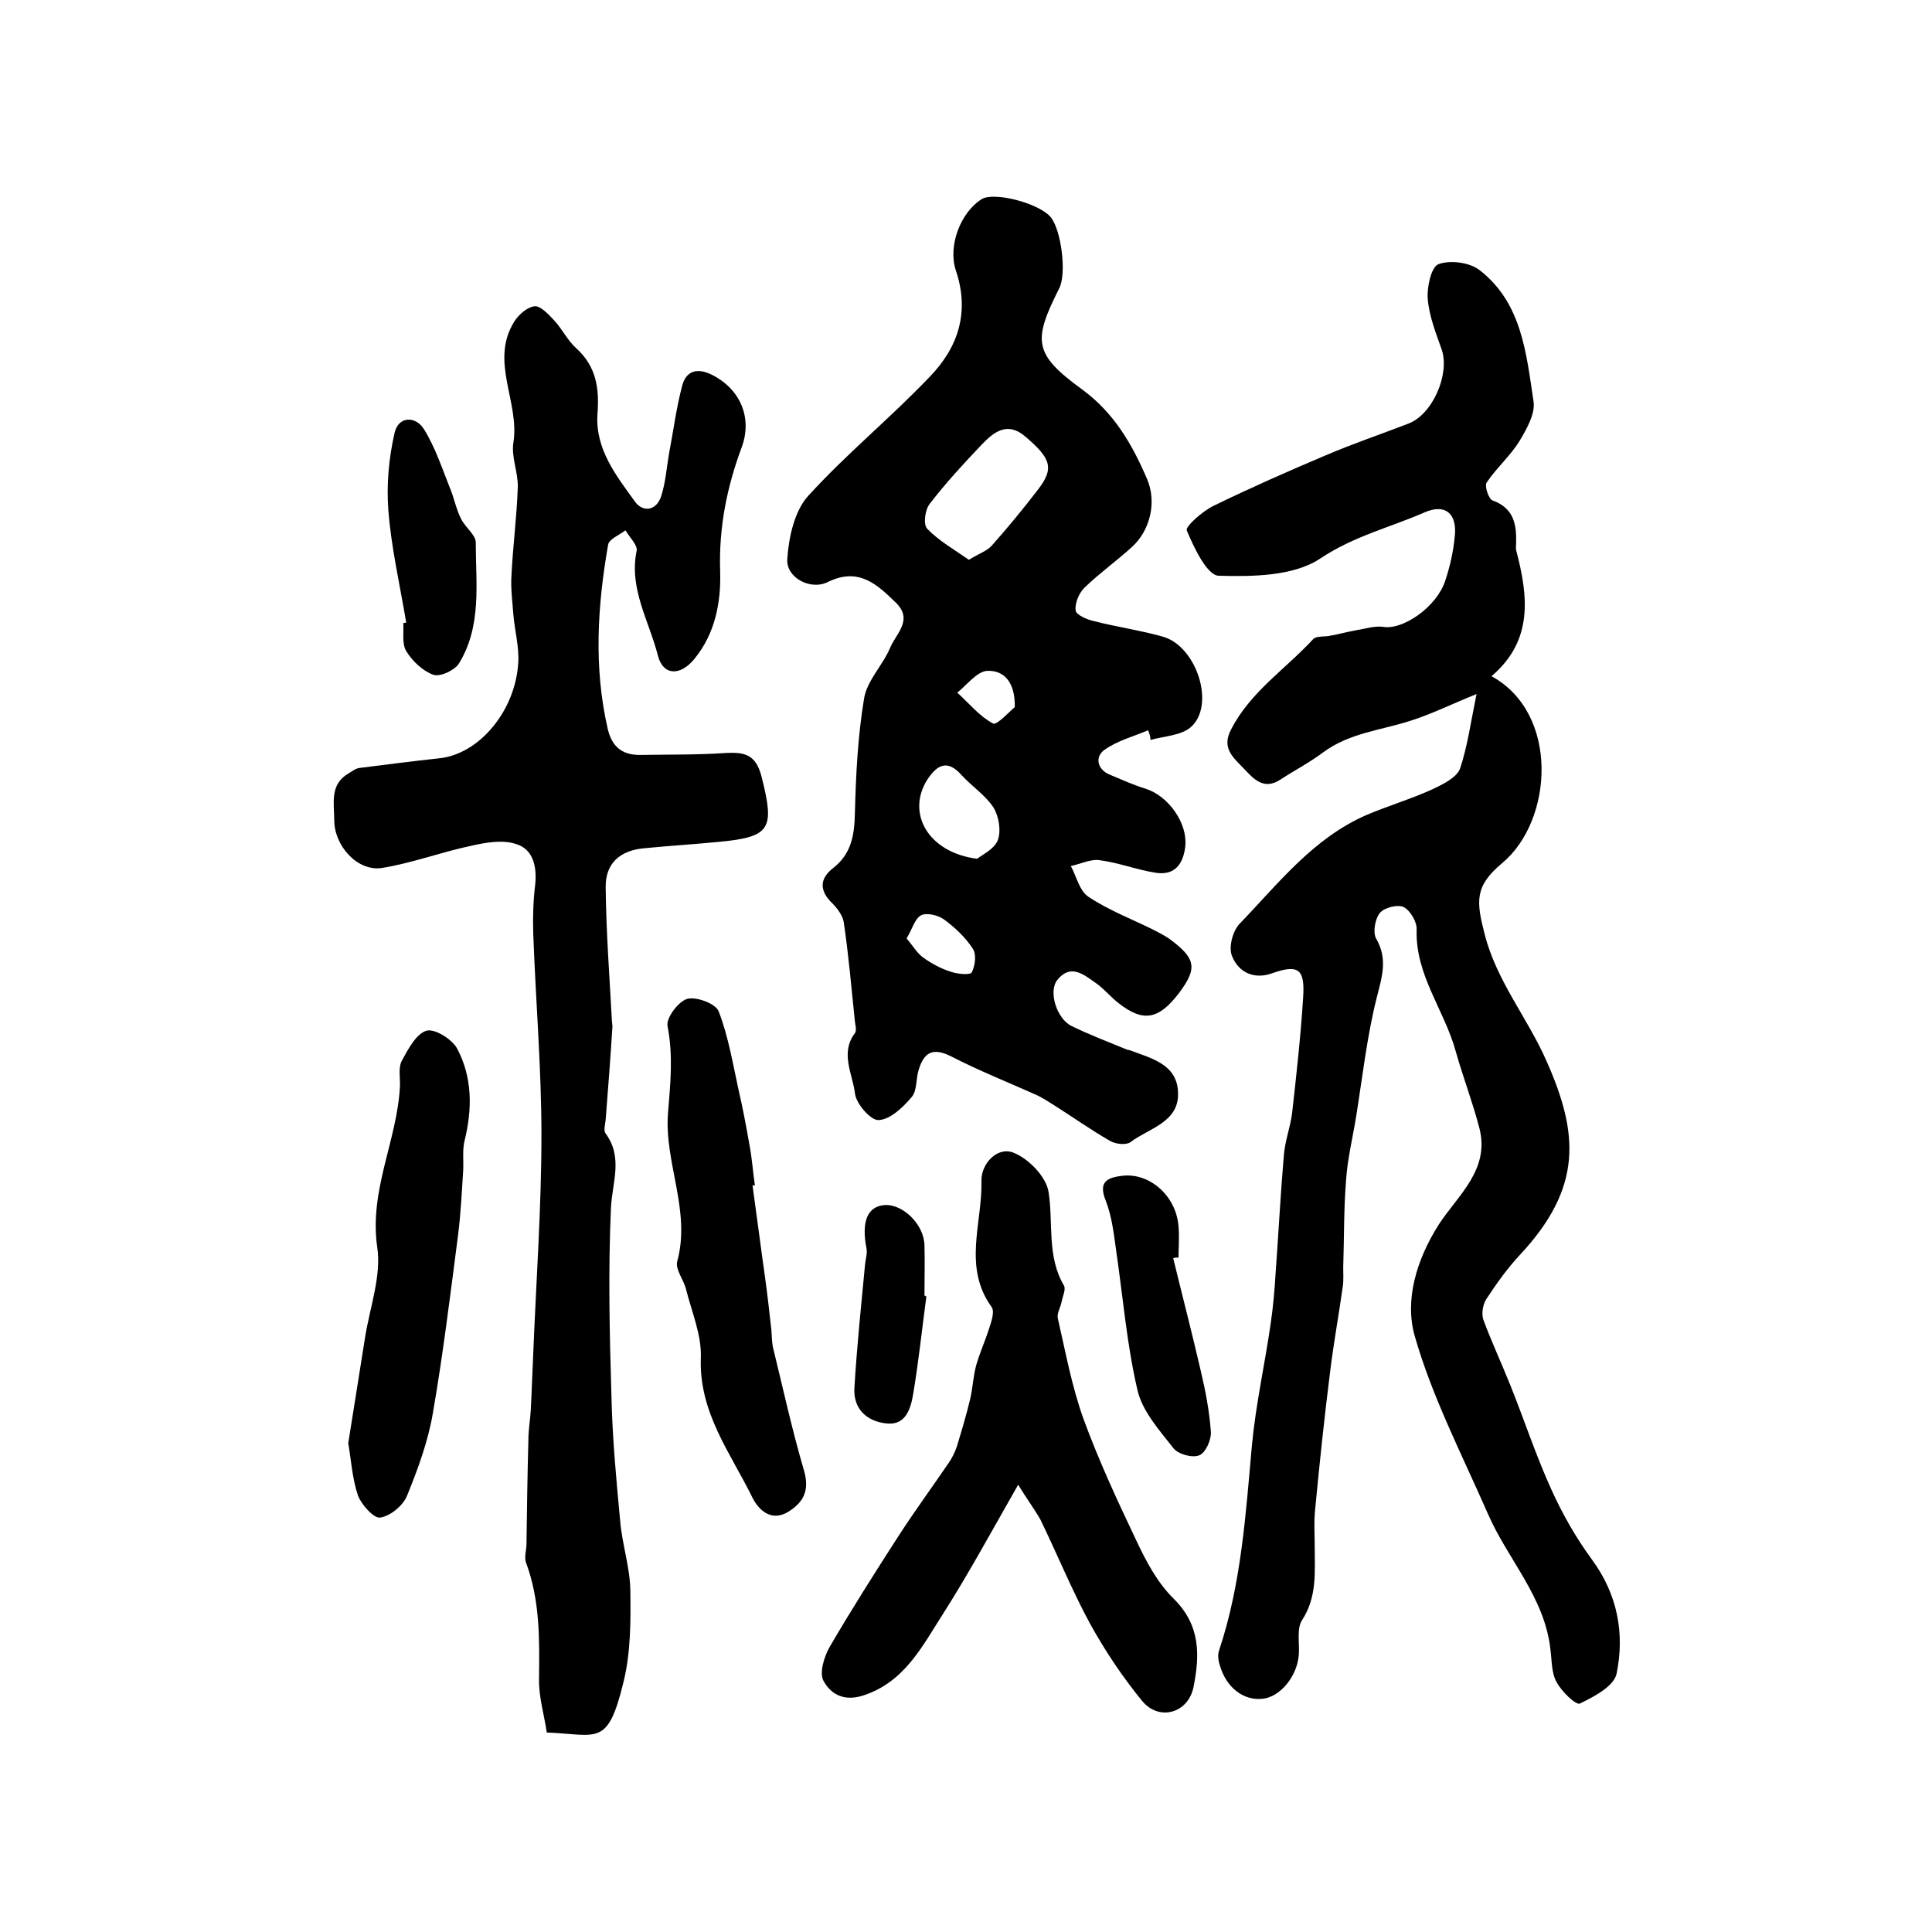 <?xml version="1.0" encoding="utf-8"?>
<!-- Generator: Adobe Illustrator 22.0.0, SVG Export Plug-In . SVG Version: 6.00 Build 0)  -->
<svg version="1.1" id="图层_1" xmlns="http://www.w3.org/2000/svg" xmlns:xlink="http://www.w3.org/1999/xlink" x="0px" y="0px"
	 viewBox="0 0 400 400" style="enable-background:new 0 0 400 400;" xml:space="preserve">
<style type="text/css">
	.st0{fill:#FFFFFF;}
</style>
<g>
	
	<path d="M305.7,143.7c-5,2-9.2,4.1-13.6,5.5c-6.1,2-12.7,2.5-18.2,6.6c-2.8,2.1-5.9,3.7-8.8,5.6c-3.5,2.3-5.6-0.2-7.6-2.3
		c-2.1-2.2-4.7-4.2-2.6-8.1c4-7.8,11.3-12.5,17-18.7c0.7-0.7,2.4-0.4,3.6-0.7c1.7-0.3,3.5-0.8,5.2-1.1c1.9-0.3,4-1,5.8-0.7
		c4,0.6,10.9-4.1,12.7-9.5c1-3,1.7-6.1,2-9.3c0.5-4.7-2-6.8-6.3-4.9c-7.1,3.1-14.6,4.9-21.5,9.5c-5.5,3.7-14,3.8-21.1,3.6
		c-2.4-0.1-5.1-5.8-6.6-9.4c-0.3-0.8,3.3-4,5.6-5.1c7.6-3.7,15.3-7.1,23.1-10.4c5.6-2.4,11.5-4.4,17.2-6.6c5-1.9,8.6-10.2,6.9-15.3
		c-1.2-3.4-2.6-6.9-2.9-10.5c-0.2-2.4,0.7-6.6,2.2-7.2c2.4-0.9,6.4-0.4,8.5,1.2c8.8,6.8,9.7,17.3,11.2,27.2c0.4,2.5-1.4,5.7-2.9,8.2
		c-1.9,3.1-4.8,5.6-6.8,8.6c-0.5,0.7,0.4,3.4,1.2,3.7c4.4,1.6,5,4.9,4.9,8.8c0,0.5-0.1,1,0,1.5c2.5,9.5,3.6,18.7-5.1,26.1
		c14.1,7.7,12.8,29.9,2.2,38.7c-5.7,4.8-5.4,7.8-3.6,14.8c2.5,9.7,8.9,17.3,12.8,26.2c6.6,14.9,7.6,26.1-5.6,40.2
		c-2.6,2.8-4.8,5.9-6.9,9.1c-0.7,1.1-1,3-0.6,4.2c1.7,4.6,3.8,9.1,5.6,13.6c2.9,7.2,5.3,14.6,8.5,21.6c2.3,5.1,5.1,10,8.4,14.5
		c5.3,7.2,6.8,15.3,5.1,23.6c-0.5,2.6-4.7,4.8-7.6,6.2c-0.8,0.4-3.8-2.5-4.8-4.4c-1.1-1.9-1-4.5-1.3-6.8c-1.2-10.9-8.9-18.7-13-28.2
		c-5.3-12.1-11.5-24.1-15.1-36.7c-2.1-7.4,0.3-15.7,5-23.1c3.9-6,10.6-11.3,8.4-19.9c-1.4-5.4-3.4-10.6-4.9-15.9
		c-2.3-8.5-8.4-15.8-8.1-25.2c0.1-1.6-1.3-4-2.7-4.7c-1.2-0.6-4,0.1-4.9,1.2c-1,1.2-1.5,4-0.8,5.3c2.5,4.3,1.2,8,0.1,12.4
		c-2,8-2.9,16.2-4.2,24.3c-0.7,4.4-1.8,8.8-2.1,13.2c-0.5,6.1-0.4,12.1-0.6,18.2c0,1.3,0.1,2.7-0.1,4c-0.8,5.8-1.9,11.7-2.6,17.5
		c-1.2,9.5-2.2,19-3.1,28.5c-0.3,2.6-0.1,5.3-0.1,8c0,5.1,0.5,10.2-2.6,15c-1.2,1.8-0.5,4.8-0.7,7.3c-0.4,4.5-3.9,8.6-7.4,9
		c-4,0.5-7.7-2.3-9-7.1c-0.3-0.9-0.4-2-0.1-2.9c4.6-13.8,5.5-28.1,6.8-42.5c0.8-8.5,2.7-16.9,3.9-25.3c0.5-3.4,0.8-6.9,1-10.3
		c0.6-8.1,1-16.2,1.7-24.3c0.2-2.9,1.3-5.8,1.7-8.7c0.9-8,1.8-16.1,2.3-24.1c0.4-5.9-1-6.9-6.4-5c-3.9,1.4-7-0.3-8.3-3.5
		c-0.8-1.8,0.1-5.3,1.6-6.8c8-8.3,15.2-17.7,26.3-22.5c4.5-1.9,9.2-3.3,13.6-5.3c2.1-1,5-2.4,5.7-4.3
		C303.8,154.6,304.5,149.6,305.7,143.7z"/>
	<path d="M237.7,151.2c-3.1,1.3-6.5,2.2-9.1,4.1c-1.9,1.4-1.5,4,1.2,5.1c2.4,1,4.8,2.1,7.4,2.9c4.7,1.5,8.7,7.1,8.2,11.9
		c-0.4,3.7-2.2,6.1-6.1,5.5c-3.9-0.6-7.7-2.1-11.6-2.6c-1.9-0.3-4,0.8-6,1.2c1.2,2.2,1.8,5.2,3.7,6.4c4.2,2.8,9,4.6,13.6,6.9
		c1,0.5,2.1,1.1,3,1.7c5.6,4.1,6,6.1,2.1,11.3c-4.2,5.5-7.4,6.1-12.5,2.1c-1.7-1.3-3.1-3.1-4.9-4.3c-2.4-1.7-5.1-3.9-7.8-0.5
		c-1.9,2.4-0.1,8,2.9,9.5c3.7,1.8,7.6,3.3,11.5,4.9c0.2,0.1,0.3,0.1,0.5,0.1c4.5,1.7,10,2.9,10.1,8.9c0.2,6.1-6.1,7.3-9.9,10.2
		c-0.9,0.6-3,0.4-4.2-0.3c-4-2.3-7.8-5-11.6-7.4c-1.1-0.7-2.2-1.4-3.4-2c-6-2.7-12.1-5.1-17.9-8.1c-3.8-1.9-5.6-0.8-6.7,2.8
		c-0.6,1.9-0.3,4.4-1.5,5.7c-1.8,2.1-4.4,4.6-6.8,4.7c-1.6,0.1-4.7-3.4-4.9-5.6c-0.5-4-3.1-8.3,0-12.4c0.4-0.5,0.1-1.6,0-2.4
		c-0.7-6.8-1.3-13.7-2.3-20.5c-0.2-1.4-1.3-2.9-2.4-4c-2.6-2.5-2.7-5,0.1-7.2c3.9-3,4.5-6.9,4.6-11.5c0.2-7.9,0.6-15.9,1.9-23.7
		c0.6-3.7,3.9-6.9,5.4-10.5c1.2-2.9,4.9-5.8,1.1-9.4c-3.9-3.8-7.7-7.3-14-4.2c-3.6,1.8-8.7-0.9-8.4-4.8c0.3-4.5,1.5-9.9,4.3-13
		c7.9-8.7,17.1-16.2,25.2-24.7c5.9-6.1,8.3-13.4,5.4-22c-1.7-5.1,1-12.1,5.4-14.8c2.6-1.5,11.5,0.8,14.1,3.6
		c2.3,2.5,3.5,11.8,1.9,14.9c-5.5,10.9-5.3,13.6,4.7,20.9c6.7,4.9,10.4,11.4,13.5,18.6c2,4.7,0.7,10.6-3.2,14.1
		c-3.2,2.9-6.7,5.4-9.8,8.4c-1.1,1.1-2,3.2-1.8,4.7c0.1,0.9,2.4,1.9,3.8,2.2c4.7,1.2,9.6,1.9,14.2,3.2c7,1.9,11,14.1,5.9,18.7
		c-2,1.8-5.6,1.9-8.4,2.7C238.2,152.6,238,151.9,237.7,151.2z M200.6,115.9c2.1-1.3,3.7-1.8,4.7-2.9c3.3-3.7,6.5-7.6,9.5-11.5
		c3.5-4.5,2.9-6.5-2.5-11.1c-3.7-3.2-6.5-1-9,1.6c-3.8,4-7.5,8-10.8,12.3c-1,1.2-1.4,4.4-0.5,5.2C194.4,112,197.6,113.8,200.6,115.9
		z M202.3,177.8c1-0.8,3.6-2,4.3-3.9c0.7-1.9,0.2-4.9-0.9-6.7c-1.7-2.6-4.5-4.4-6.6-6.7c-3-3.4-5.1-2.1-7.1,0.9
		C187.6,168.3,192.1,176.5,202.3,177.8z M187.7,194.3c1.3,1.5,2.2,3.1,3.5,4c1.7,1.2,3.7,2.3,5.7,2.9c1.4,0.5,4.1,0.7,4.3,0.1
		c0.7-1.4,1-3.7,0.2-4.9c-1.5-2.3-3.6-4.3-5.9-6c-1.2-0.9-3.6-1.5-4.8-0.9C189.4,190.2,188.9,192.3,187.7,194.3z M210.1,146.4
		c0.1-5.6-2.6-7.7-5.8-7.5c-2.1,0.2-4.1,2.9-6.1,4.5c2.4,2.2,4.6,4.9,7.4,6.4C206.4,150.2,209.1,147.2,210.1,146.4z"/>
	<path d="M113.2,358.7c-0.5-3.6-1.7-7.4-1.6-11.2c0.1-8.2,0.2-16.2-2.7-24c-0.4-1.1,0.1-2.6,0.1-3.8c0.1-7.2,0.2-14.5,0.4-21.7
		c0-2.1,0.4-4.1,0.5-6.2c0.2-3.8,0.3-7.6,0.5-11.5c0.6-15.1,1.7-30.2,1.7-45.3c0-13.9-1.2-27.9-1.7-41.8c-0.1-3.3,0-6.7,0.4-10
		c0.4-3.7-0.4-7.3-3.8-8.4c-2.8-1-6.3-0.4-9.4,0.3c-6.2,1.3-12.3,3.6-18.5,4.6c-5.1,0.8-9.9-4.6-9.9-9.9c0-3.5-1-7.4,3-9.7
		c0.7-0.4,1.4-1,2.2-1.1c5.5-0.7,11-1.4,16.5-2c8.2-0.8,15.8-9.7,16.4-19.8c0.2-3.2-0.7-6.5-1-9.8c-0.2-2.8-0.6-5.6-0.4-8.4
		c0.3-6,1.1-12.1,1.3-18.1c0.1-3.1-1.4-6.3-0.9-9.3c1.3-8.4-4.9-16.7,0.1-24.9c0.9-1.5,2.7-3.1,4.3-3.3c1.2-0.1,2.9,1.7,4,2.9
		c1.7,1.8,2.8,4.2,4.6,5.8c4.2,3.8,4.8,8.4,4.4,13.6c-0.5,7.3,3.9,12.8,7.8,18.2c1.6,2.2,4.4,1.9,5.4-1.2c0.9-2.8,1.1-5.8,1.6-8.7
		c0.9-4.7,1.5-9.4,2.7-14c0.8-3.3,3.2-3.9,6.2-2.4c5.8,2.9,8.4,8.8,6.2,14.9c-3.1,8.3-4.8,16.7-4.5,25.8c0.2,6.3-1,12.9-5.4,18.2
		c-2.8,3.4-6.4,3.5-7.5-0.8c-1.8-7.1-6-13.8-4.4-21.6c0.3-1.2-1.5-2.9-2.3-4.3c-1.3,1-3.4,1.8-3.6,3c-2.2,12.6-3,25.3-0.1,38
		c0.9,4,3.2,5.6,7,5.5c5.8-0.1,11.6,0,17.4-0.4c3.9-0.2,6.3,0.2,7.5,5c2.7,10.7,1.9,12.4-8.9,13.4c-5.1,0.5-10.1,0.8-15.2,1.3
		c-5.2,0.4-8.3,3.1-8.2,8.2c0.1,9.2,0.8,18.5,1.3,27.7c0,0.3,0.1,0.7,0.1,1c-0.4,6.4-0.9,12.9-1.4,19.3c-0.1,1-0.5,2.3,0,2.9
		c3.6,4.9,1.4,10,1.1,15.2c-0.6,13.1-0.3,26.3,0.1,39.4c0.2,8.6,1,17.1,1.8,25.6c0.4,4.8,2,9.5,2.1,14.2c0.1,6.4,0.1,13-1.4,19.1
		C125.8,361.8,123.8,359.1,113.2,358.7z"/>
	<path d="M210.8,307.4c-5.6,9.8-10.3,18.5-15.6,26.8c-4.3,6.7-8,14.2-16.7,16.9c-4,1.2-6.6-0.5-8-3.1c-0.9-1.6,0.1-4.9,1.2-6.9
		c4.6-7.9,9.5-15.6,14.4-23.2c3.3-5.1,6.9-10,10.3-15c0.7-1,1.3-2.2,1.7-3.4c1-3.3,2-6.6,2.8-10c0.5-2.2,0.6-4.6,1.2-6.8
		c0.7-2.5,1.8-4.9,2.6-7.4c0.5-1.5,1.3-3.7,0.6-4.7c-6-8.3-1.9-17.4-2.1-26.1c-0.1-3.5,3.2-7.1,6.5-5.9c3.2,1.2,6.9,5,7.4,8.2
		c1,6.5-0.4,13.3,3.2,19.4c0.4,0.8-0.3,2.2-0.5,3.3c-0.2,1.1-1,2.4-0.8,3.4c1.6,7,2.9,14.1,5.3,20.8c3.1,8.5,6.9,16.7,10.8,24.9
		c2.1,4.5,4.5,9.1,8,12.5c5.5,5.5,5.3,11.7,4,18.2c-1.1,5.4-7.1,7.1-10.6,2.9c-4.1-5-7.7-10.4-10.8-16c-3.8-7-6.8-14.4-10.3-21.6
		C214.2,312.5,212.7,310.5,210.8,307.4z"/>
	<path d="M155.8,245.4c0.9,6.4,1.7,12.8,2.6,19.1c0.5,3.6,0.9,7.2,1.3,10.8c0.1,1.2,0.1,2.4,0.3,3.5c2.1,8.6,4,17.3,6.5,25.8
		c1.1,4-0.1,6.4-3.3,8.4c-3.6,2.2-6.2-0.5-7.4-2.9c-4.5-9.2-11.1-17.6-10.7-28.9c0.2-4.8-1.9-9.6-3.1-14.4c-0.5-1.9-2.2-4-1.8-5.6
		c2.9-10.5-2.7-20.5-1.9-30.7c0.5-6.1,1.1-12-0.1-18.1c-0.3-1.7,2.3-5.1,4.1-5.6c1.9-0.5,5.9,1,6.5,2.6c2,5.2,2.9,10.7,4.1,16.2
		c0.9,3.8,1.6,7.7,2.3,11.6c0.5,2.7,0.7,5.5,1.1,8.3C156.2,245.4,156,245.4,155.8,245.4z"/>
	<path d="M72.1,298.8c1.2-7.7,2.4-14.9,3.5-22c1-6.2,3.4-12.7,2.5-18.6c-1.7-11.8,4.1-22,4.7-33.2c0.1-1.8-0.4-3.9,0.4-5.4
		c1.3-2.4,3-5.6,5.1-6.2c1.7-0.5,5.4,1.8,6.4,3.8c3.1,5.9,3.1,12.4,1.5,18.9c-0.5,2-0.2,4.1-0.3,6.2c-0.3,4.6-0.5,9.1-1.1,13.7
		c-1.6,12.3-3.1,24.6-5.2,36.7c-1,5.8-3.1,11.5-5.3,16.9c-0.8,2.1-3.5,4.3-5.6,4.6c-1.3,0.2-3.9-2.7-4.6-4.6
		C72.9,306,72.7,302.2,72.1,298.8z"/>
	<path d="M242.9,260.5c1.9,7.8,3.9,15.5,5.7,23.3c1,4.2,1.8,8.4,2.1,12.7c0.1,1.6-1.1,4.3-2.4,4.8c-1.4,0.6-4.3-0.2-5.3-1.4
		c-2.9-3.7-6.5-7.7-7.5-12.1c-2.2-9.4-3-19.2-4.4-28.8c-0.5-3.6-0.9-7.2-2.2-10.5c-1.4-3.5,0-4.6,3-5c5.8-1,11.6,3.9,12.1,10.4
		c0.2,2.2,0,4.3,0,6.5C243.5,260.3,243.2,260.4,242.9,260.5z"/>
	<path d="M84.1,128.9c-1.3-7.8-3.1-15.5-3.7-23.3c-0.4-5.3,0.1-10.8,1.3-16c0.8-3.5,4.4-3.5,6.1-0.7c2.3,3.7,3.7,8,5.3,12
		c0.9,2.1,1.3,4.4,2.3,6.4c0.8,1.8,3.1,3.4,3.1,5c0,8.5,1.3,17.3-3.5,25.1c-0.9,1.4-3.9,2.8-5.3,2.3c-2.2-0.8-4.3-2.8-5.6-4.9
		c-0.9-1.5-0.5-3.9-0.6-5.8C83.7,129,83.9,128.9,84.1,128.9z"/>
	<path d="M191.8,268.4c-0.9,6.7-1.6,13.4-2.7,20c-0.5,3.1-1.5,6.8-5.6,6.3c-4-0.4-6.9-3-6.6-7.4c0.5-8.5,1.4-17,2.2-25.5
		c0.1-1.1,0.5-2.3,0.3-3.3c-1.1-5.6,0.2-8.7,3.7-9c3.8-0.3,8.2,4,8.3,8.3c0.1,3.5,0,7,0,10.4C191.5,268.3,191.7,268.4,191.8,268.4z"
		/>
	
	
	
	
</g>
</svg>
